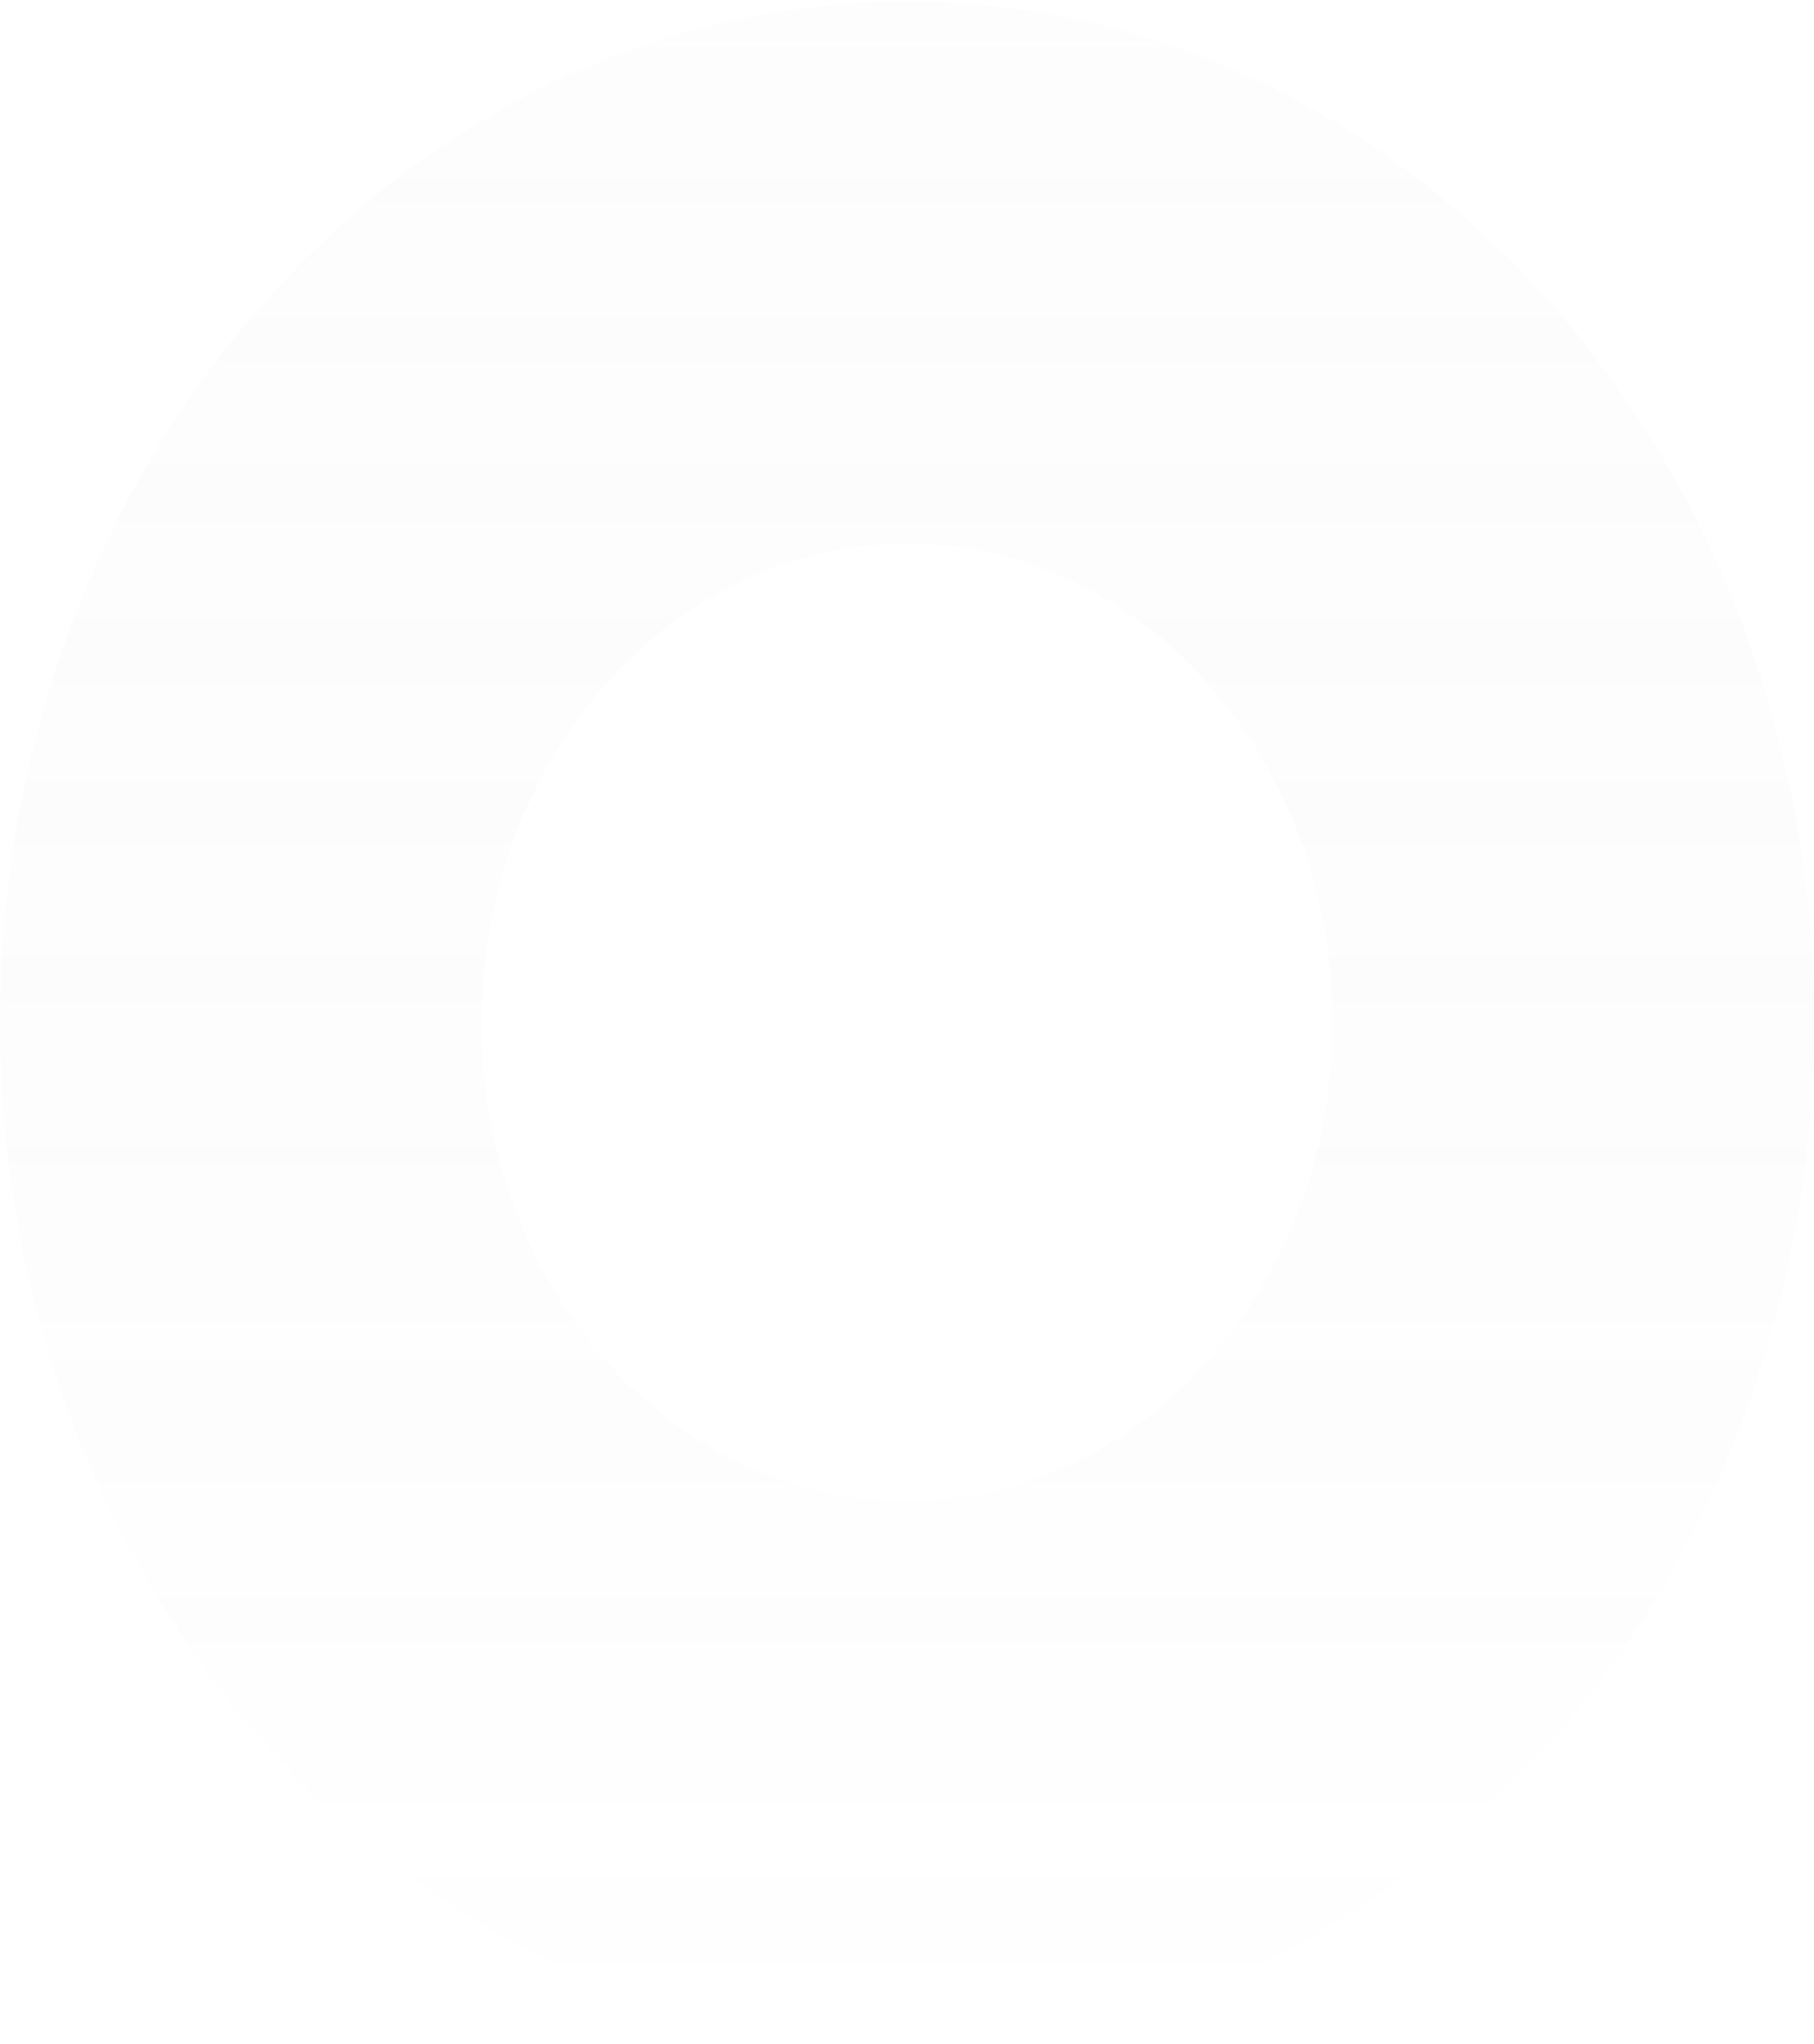 <svg width="474" height="534" viewBox="0 0 474 534" fill="none" xmlns="http://www.w3.org/2000/svg">
<path fill-rule="evenodd" clip-rule="evenodd" d="M237 533.688C367.891 533.688 474 414.315 474 267.062C474 119.81 367.891 0.438 237 0.438C106.109 0.438 0 119.81 0 267.062C0 414.315 106.109 533.688 237 533.688ZM237 392.152C298.409 392.152 348.191 336.148 348.191 267.062C348.191 197.977 298.409 141.973 237 141.973C175.591 141.973 125.809 197.977 125.809 267.062C125.809 336.148 175.591 392.152 237 392.152Z" fill="url(#paint0_linear_25_203)" fill-opacity="0.05"/>
<defs>
<linearGradient id="paint0_linear_25_203" x1="237" y1="0.438" x2="237" y2="533.688" gradientUnits="userSpaceOnUse">
<stop stop-color="#D9D9D9"/>
<stop offset="1" stop-color="#737373" stop-opacity="0"/>
</linearGradient>
</defs>
</svg>
